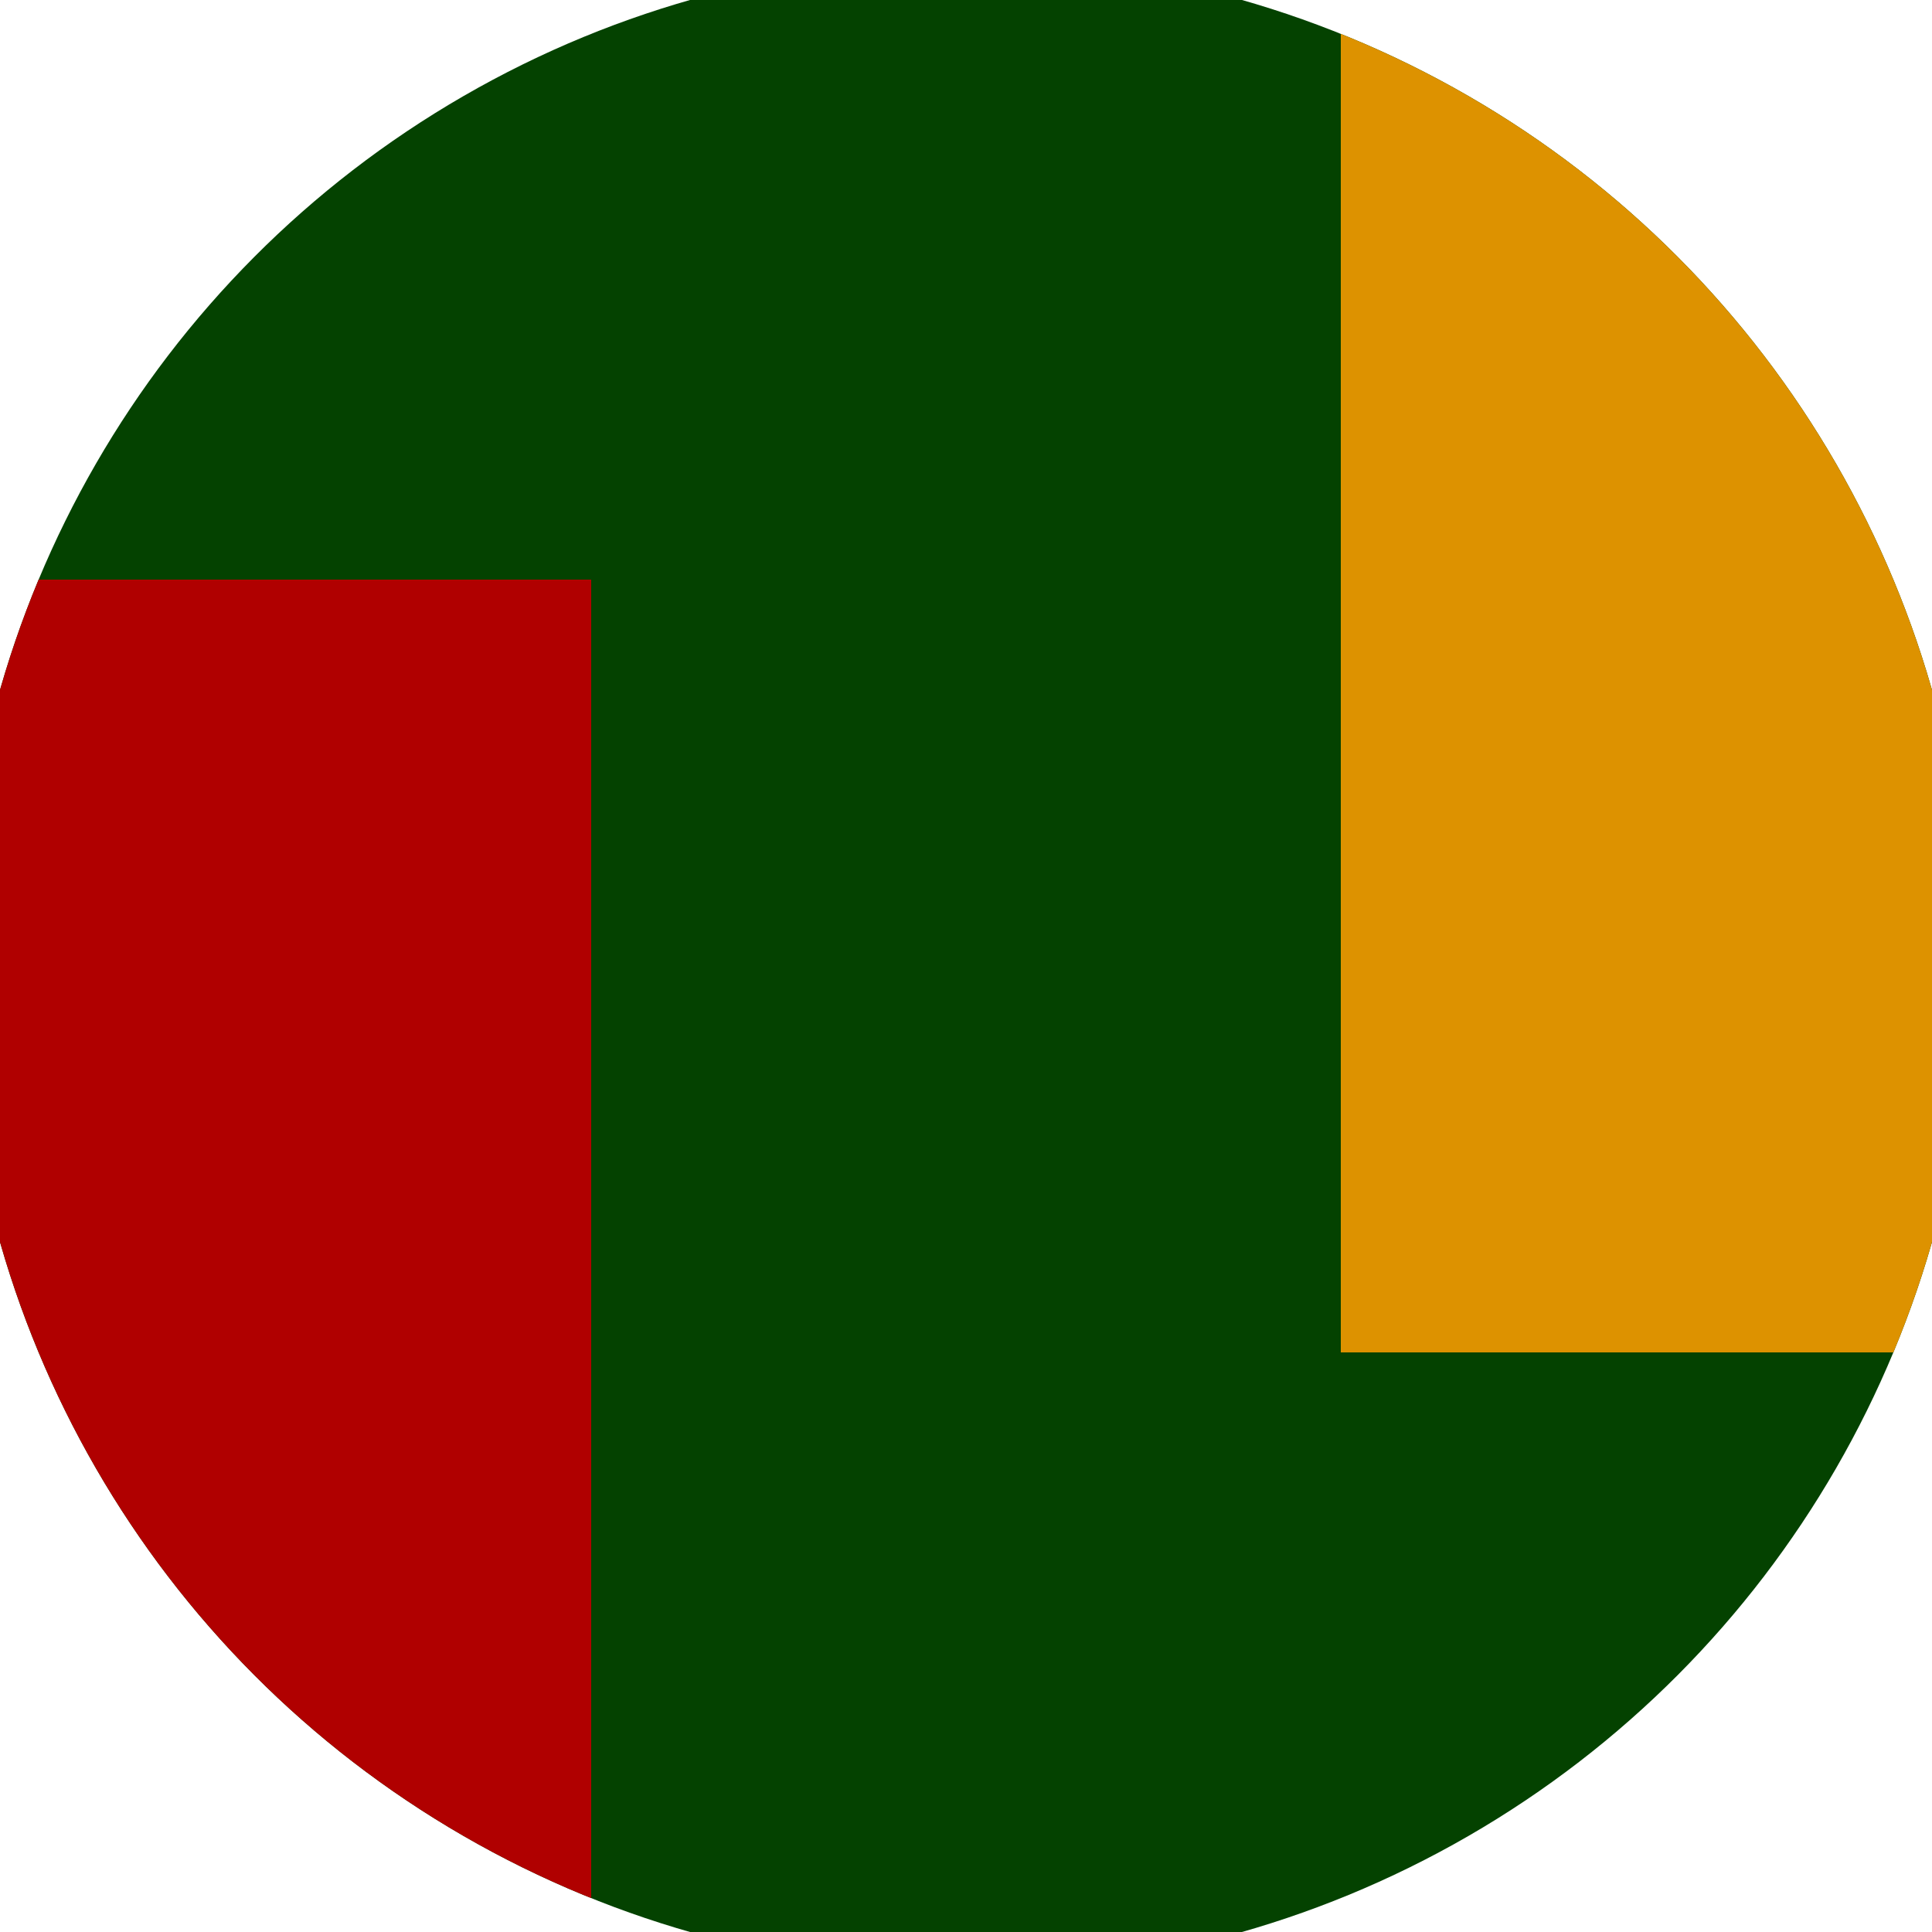 <svg xmlns="http://www.w3.org/2000/svg" width="128" height="128" viewBox="0 0 100 100" shape-rendering="geometricPrecision">
                            <defs>
                                <clipPath id="clip">
                                    <circle cx="50" cy="50" r="52" />
                                    <!--<rect x="0" y="0" width="100" height="100"/>-->
                                </clipPath>
                            </defs>
                            <g transform="rotate(0 50 50)">
                            <rect x="0" y="0" width="100" height="100" fill="#044200" clip-path="url(#clip)"/><path d="M 0 30 H 30.6 V 100 H 0 Z" fill="#b00000" clip-path="url(#clip)"/><path d="M 69.4 0 V 70 H 100 V 0 Z" fill="#dd9200" clip-path="url(#clip)"/></g></svg>